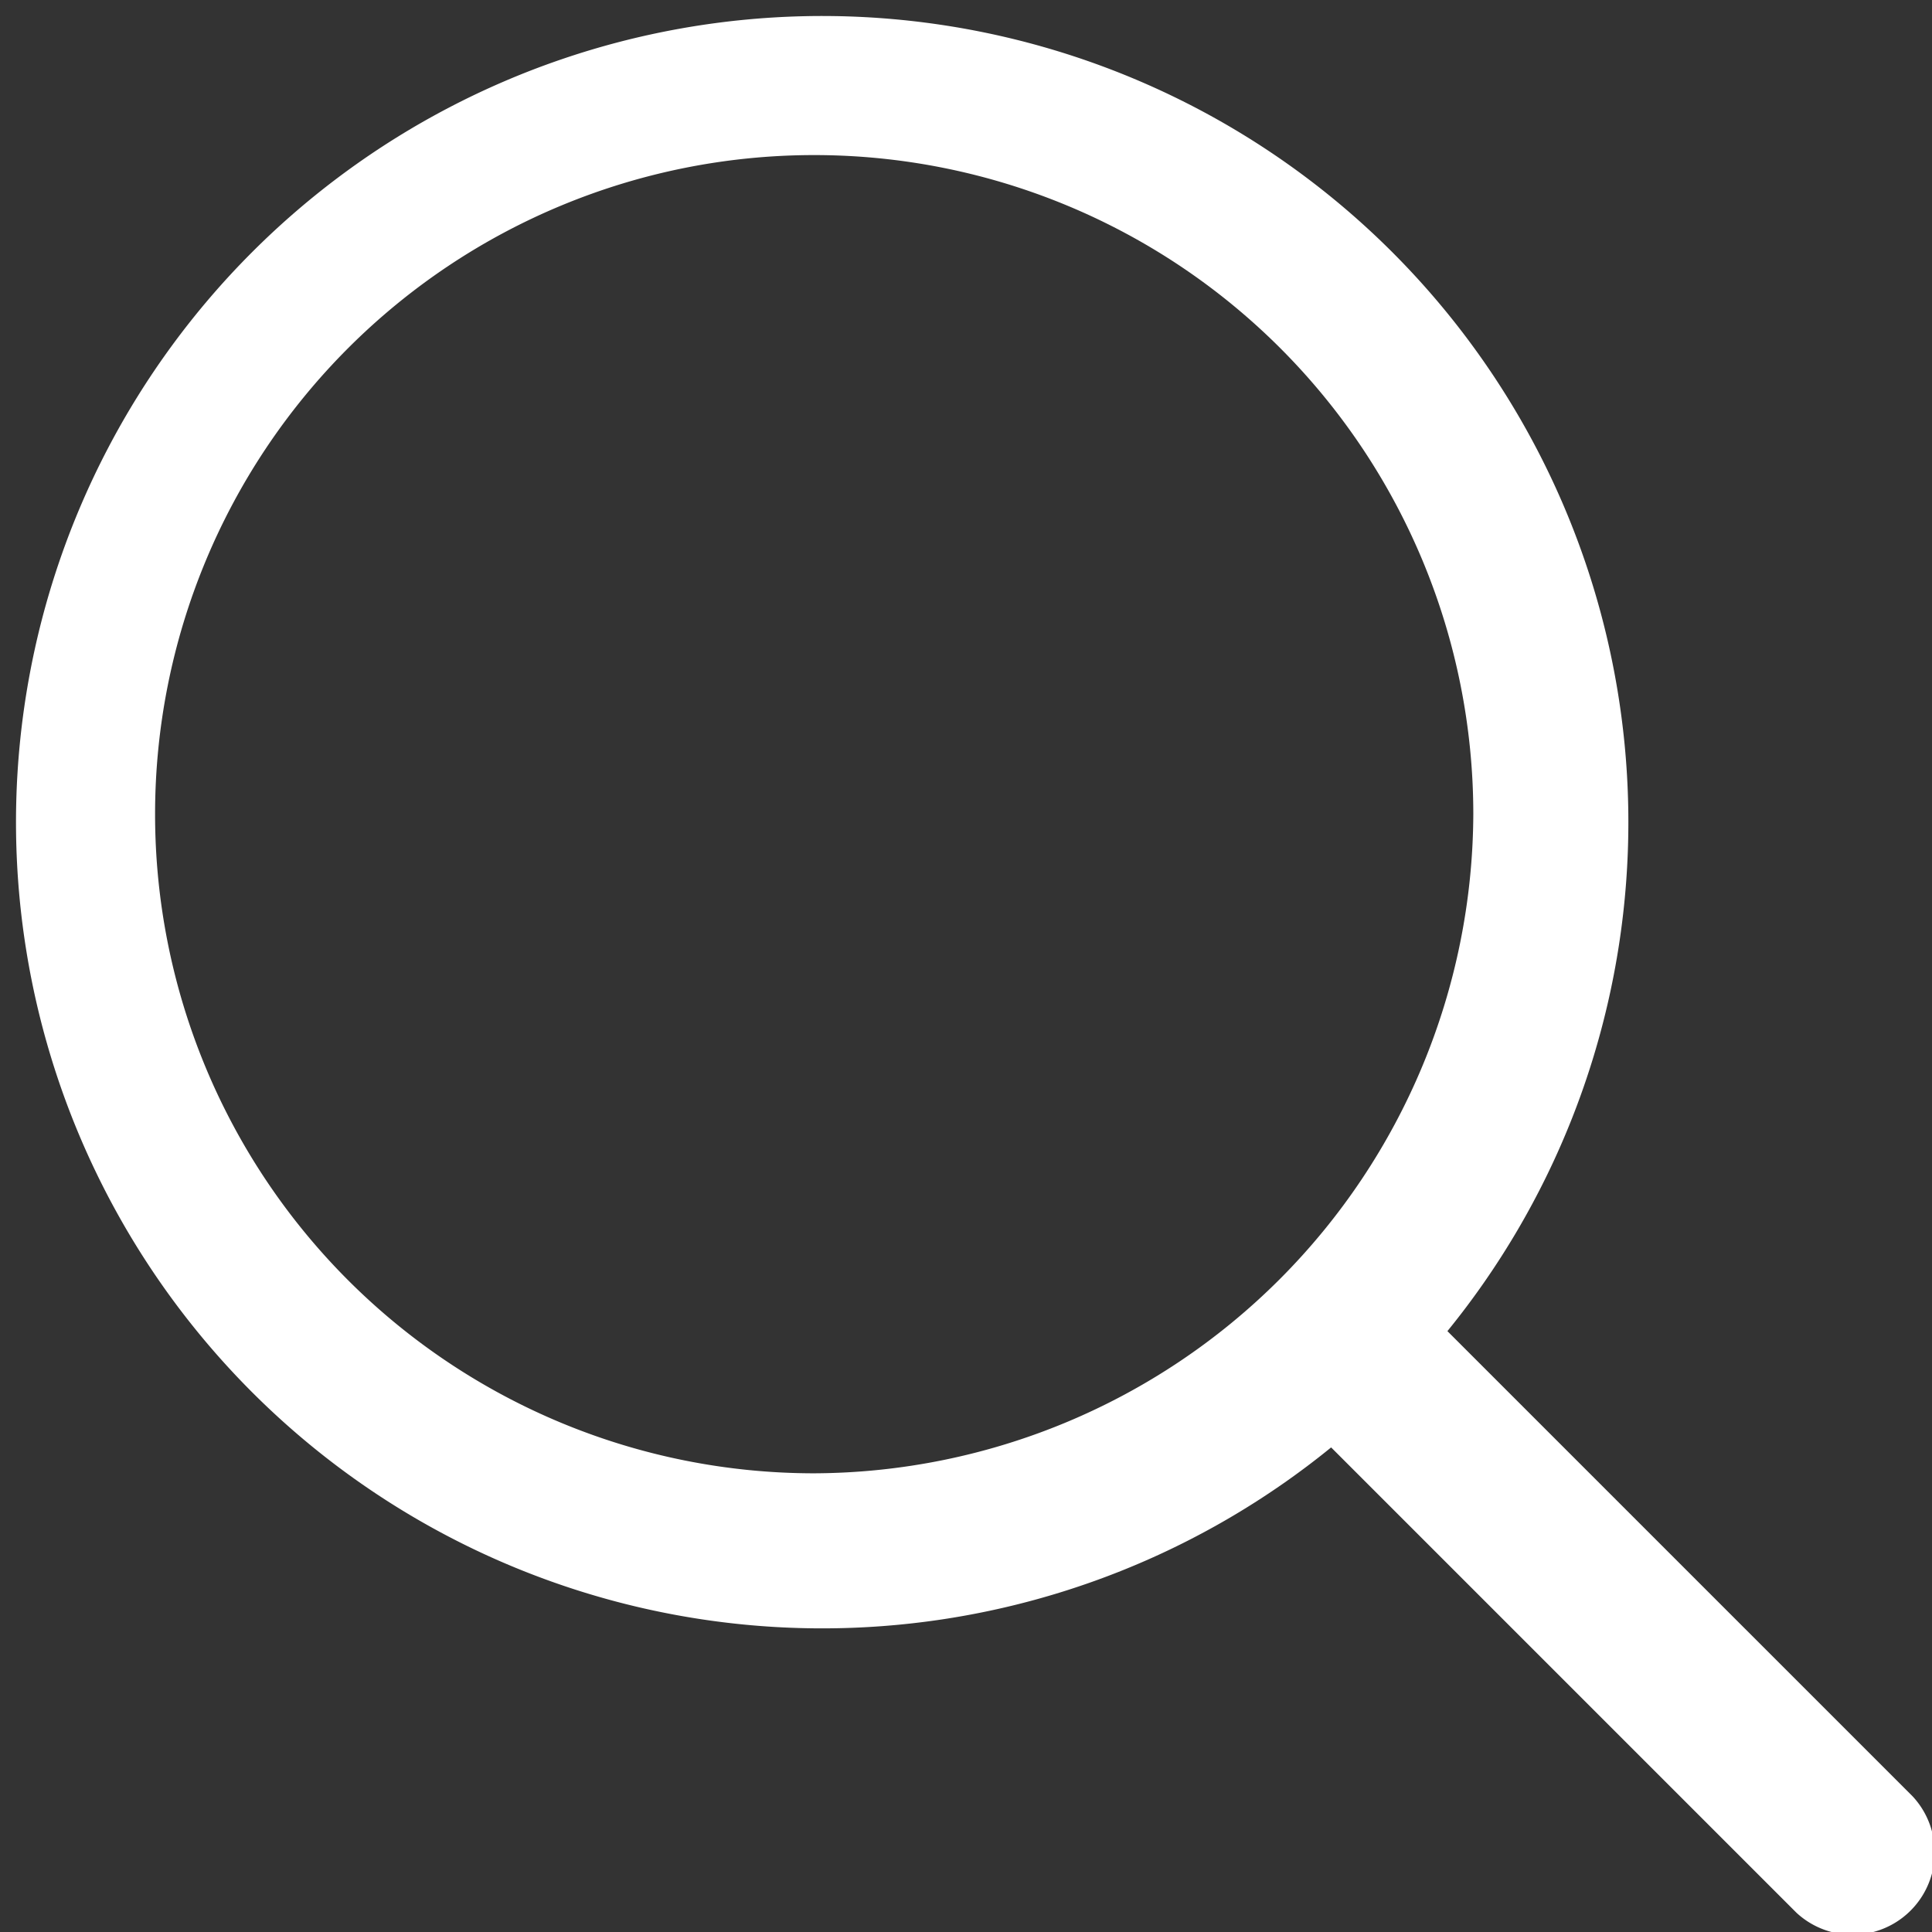 <svg xmlns="http://www.w3.org/2000/svg" width="19.771" height="19.771" viewBox="0 0 19.771 19.771">
  <rect x="0" y="0" width="19.771" height="19.771" fill="#333333" stroke="none"/>
  <defs>
    <style>
      .cls-1 {
        fill: #fff;
      }
    </style>
  </defs>
  <path id="Path_545" data-name="Path 545" class="cls-1" d="M1814.873,61.383l-4.761-4.761a8.25,8.25,0,1,0-1.19,1.19l4.761,4.761a.842.842,0,0,0,1.19-1.19Zm-11.241-3.306a6.745,6.745,0,1,1,6.745-6.745,6.773,6.773,0,0,1-6.745,6.745Zm0,0" transform="translate(-1795.3 -43)"/>
</svg>
